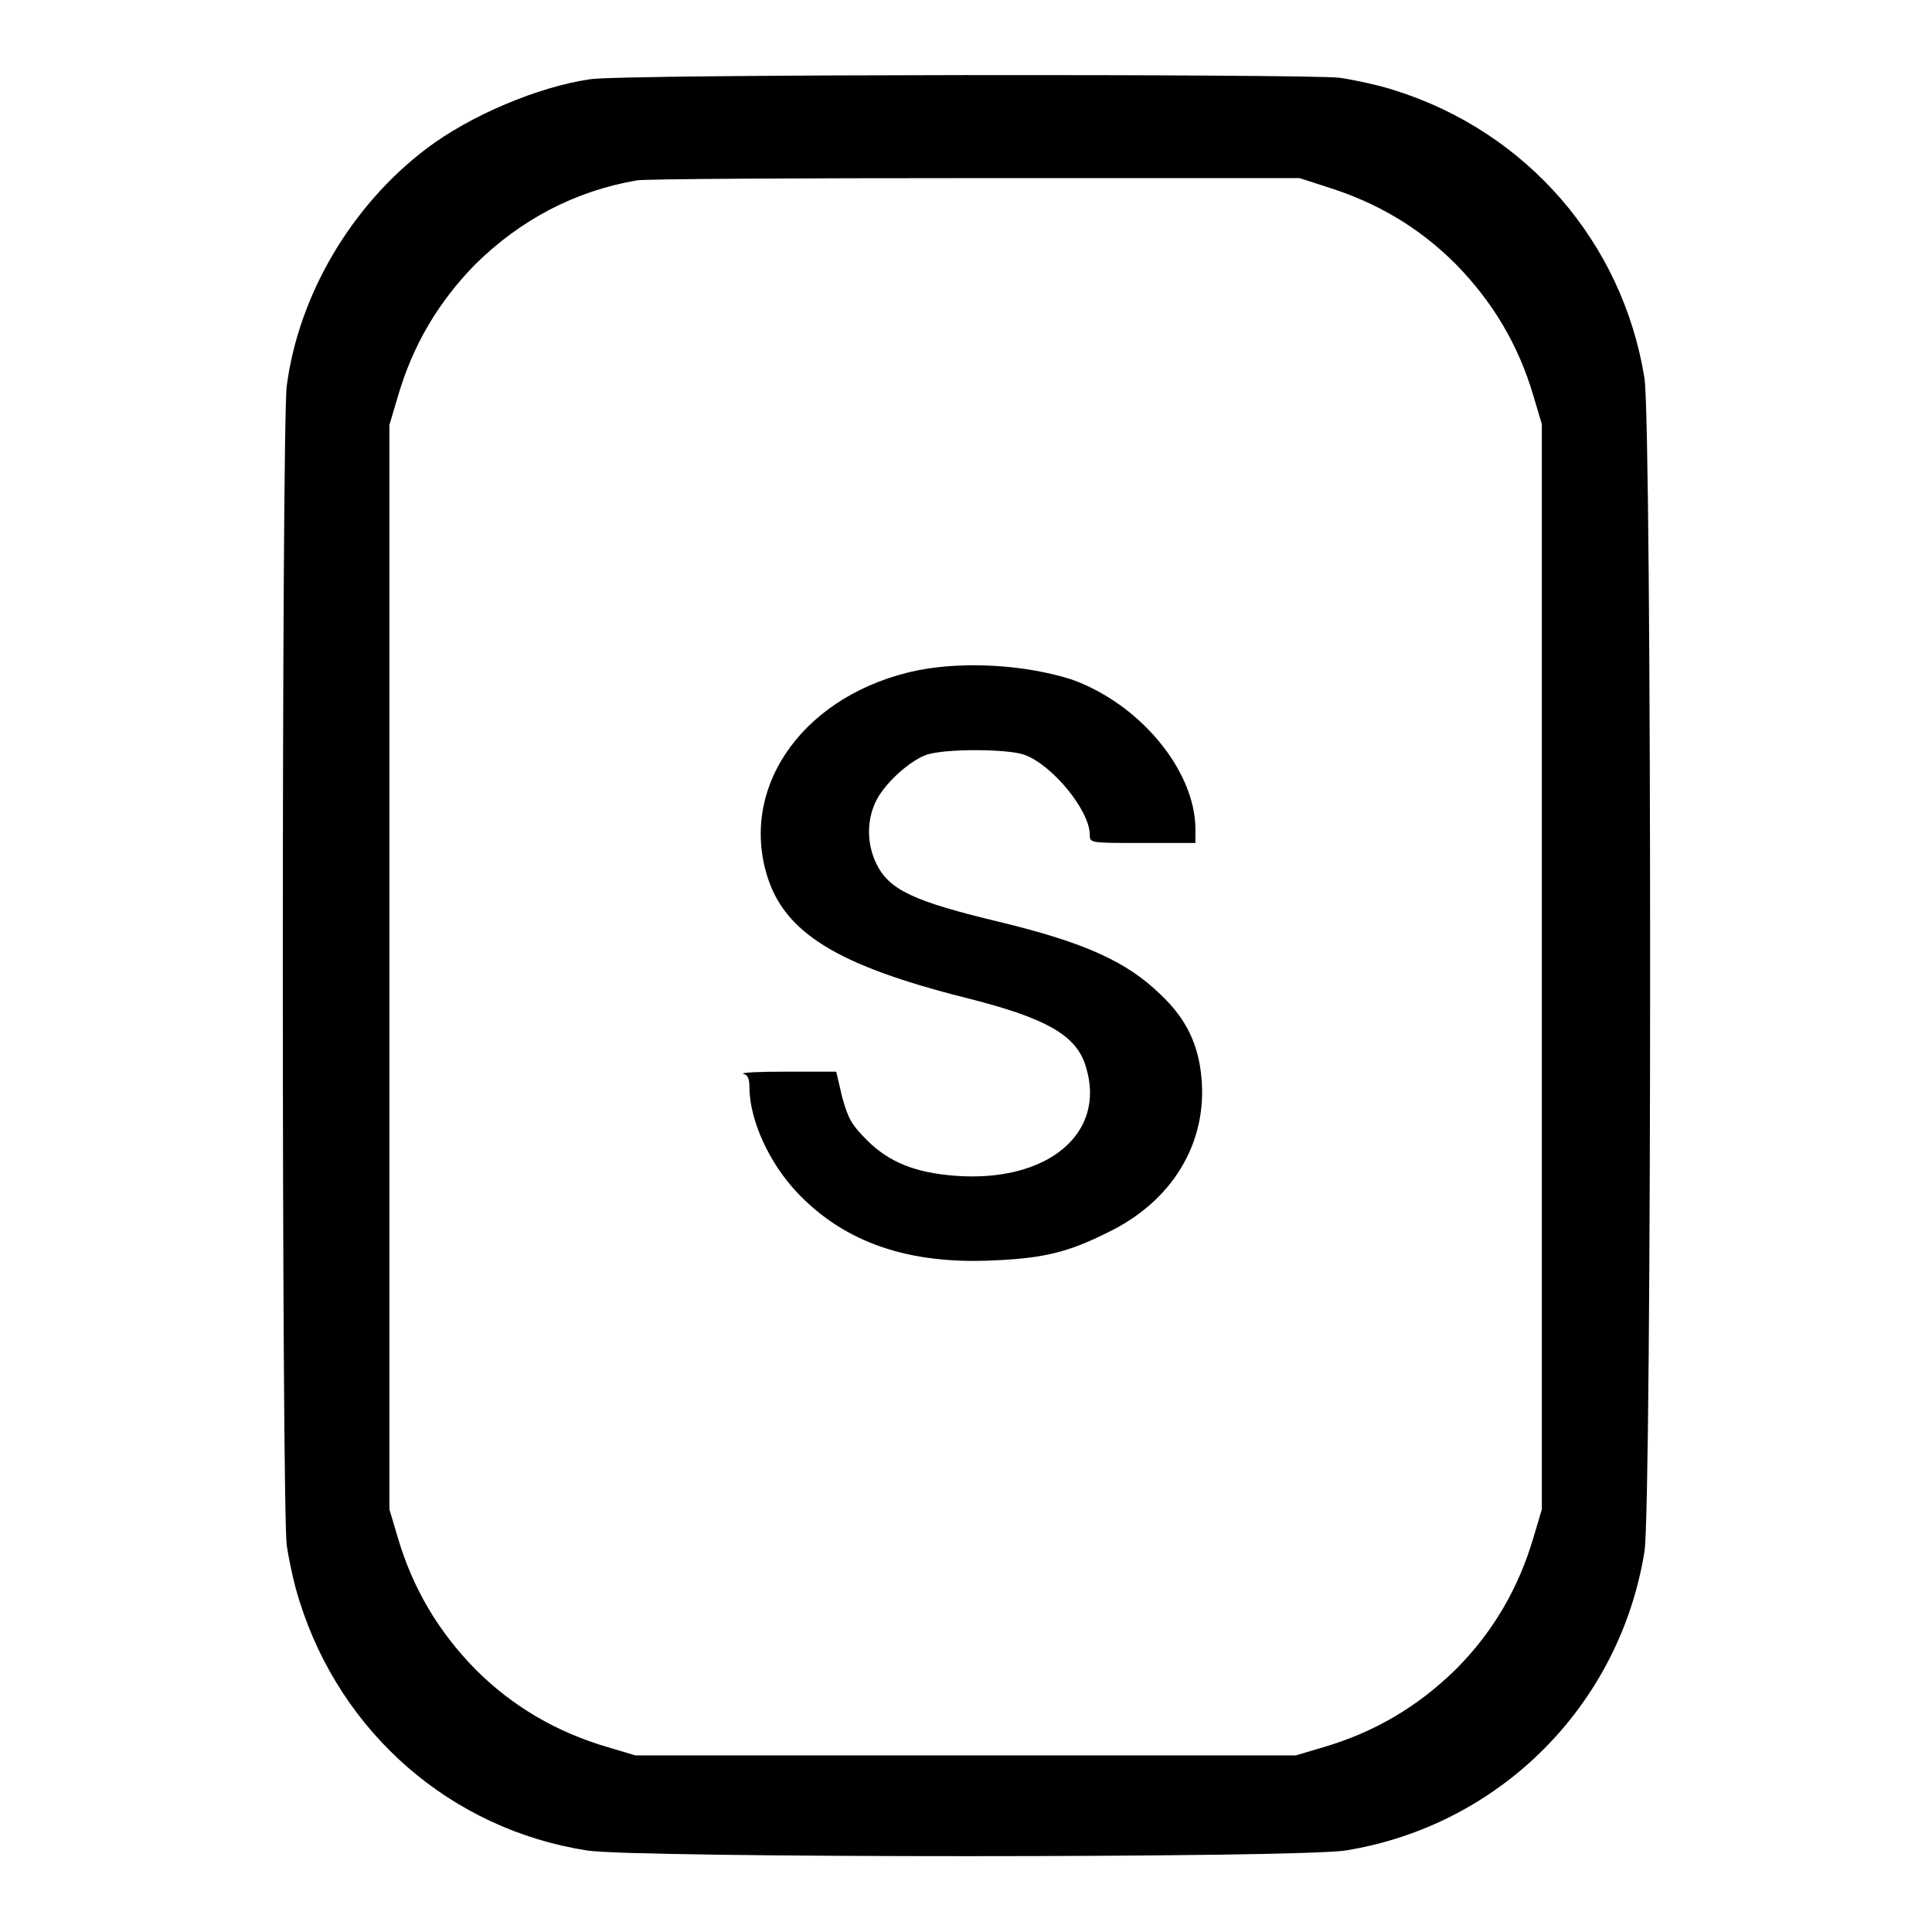 <?xml version="1.0" encoding="utf-8"?>
<!-- Svg Vector Icons : http://www.onlinewebfonts.com/icon -->
<!DOCTYPE svg PUBLIC "-//W3C//DTD SVG 1.1//EN" "http://www.w3.org/Graphics/SVG/1.1/DTD/svg11.dtd">
<svg version="1.1" xmlns="http://www.w3.org/2000/svg" xmlns:xlink="http://www.w3.org/1999/xlink" x="0px" y="0px" viewBox="0 0 256 256" enable-background="new 0 0 256 256" xml:space="preserve">
<g><g><g><path fill="#000000" d="M78.2,10.5c-6.9,1-15.9,4.8-21.7,9.2C46.6,27.2,39.6,39,38,51.1c-0.7,5-0.7,148.7,0,153.7c0.3,2,1,5.3,1.7,7.4c5.5,17.5,20.1,30.2,38.1,33c6.2,1,94.3,1,100.5,0c20.4-3.3,36.3-19.2,39.6-39.6c1-6.3,1-149.2,0-155.5c-2.9-18-15.6-32.6-33-38.1c-2.1-0.7-5.4-1.4-7.4-1.7C173,9.8,82.4,9.8,78.2,10.5z M175.6,24.7c6.8,2.1,12.4,5.4,17.3,10.3c4.9,5,8.3,10.7,10.3,17.5l1.1,3.7v71.9v71.9l-1.1,3.7c-2,6.8-5.4,12.6-10.3,17.5c-5,4.9-10.7,8.3-17.5,10.3l-3.7,1.1H128H84.2l-3.7-1.1c-6.8-2-12.6-5.4-17.5-10.3c-4.9-5-8.3-10.7-10.3-17.5l-1.1-3.7v-71.9V56.3l1.1-3.7C54.7,45.7,58.1,40,63,35c6-5.9,13.2-9.7,21.4-11.1c1.2-0.2,21.5-0.3,45-0.3l42.8,0L175.6,24.7z"/><path fill="#000000" d="M121.7,88.8c-14.8,3-23.7,15-20.1,27.1c2.3,7.7,9.3,12,26.3,16.3c10.8,2.7,14.8,5,16,9.2c2.7,8.8-5.1,15.3-17.3,14.4c-5.3-0.4-8.8-1.8-11.7-4.7c-2-2-2.5-2.8-3.3-5.7l-0.8-3.4l-6.6,0c-3.6,0-6.1,0.1-5.7,0.3c0.6,0.1,0.8,0.7,0.8,1.7c0,4.4,2.6,10.1,6.4,14.1c6.3,6.6,14.8,9.5,26.2,8.9c6.5-0.3,9.7-1.1,14.9-3.7c8.5-4.1,13.2-11.8,12.4-20.5c-0.4-4.4-2-7.8-5.4-11c-4.5-4.4-10.1-6.9-21.2-9.6c-11.7-2.8-14.8-4.3-16.5-7.8c-1.2-2.5-1.3-5.5-0.1-8.1c1.1-2.4,4.5-5.5,6.8-6.3c2.4-0.8,10.5-0.8,12.9,0c3.7,1.3,8.7,7.4,8.7,10.6c0,1.1,0,1.1,7,1.1h7v-1.8c0-7.8-7.4-16.7-16.5-19.9C135.8,88.1,128,87.6,121.7,88.8z"/></g></g></g>
</svg>